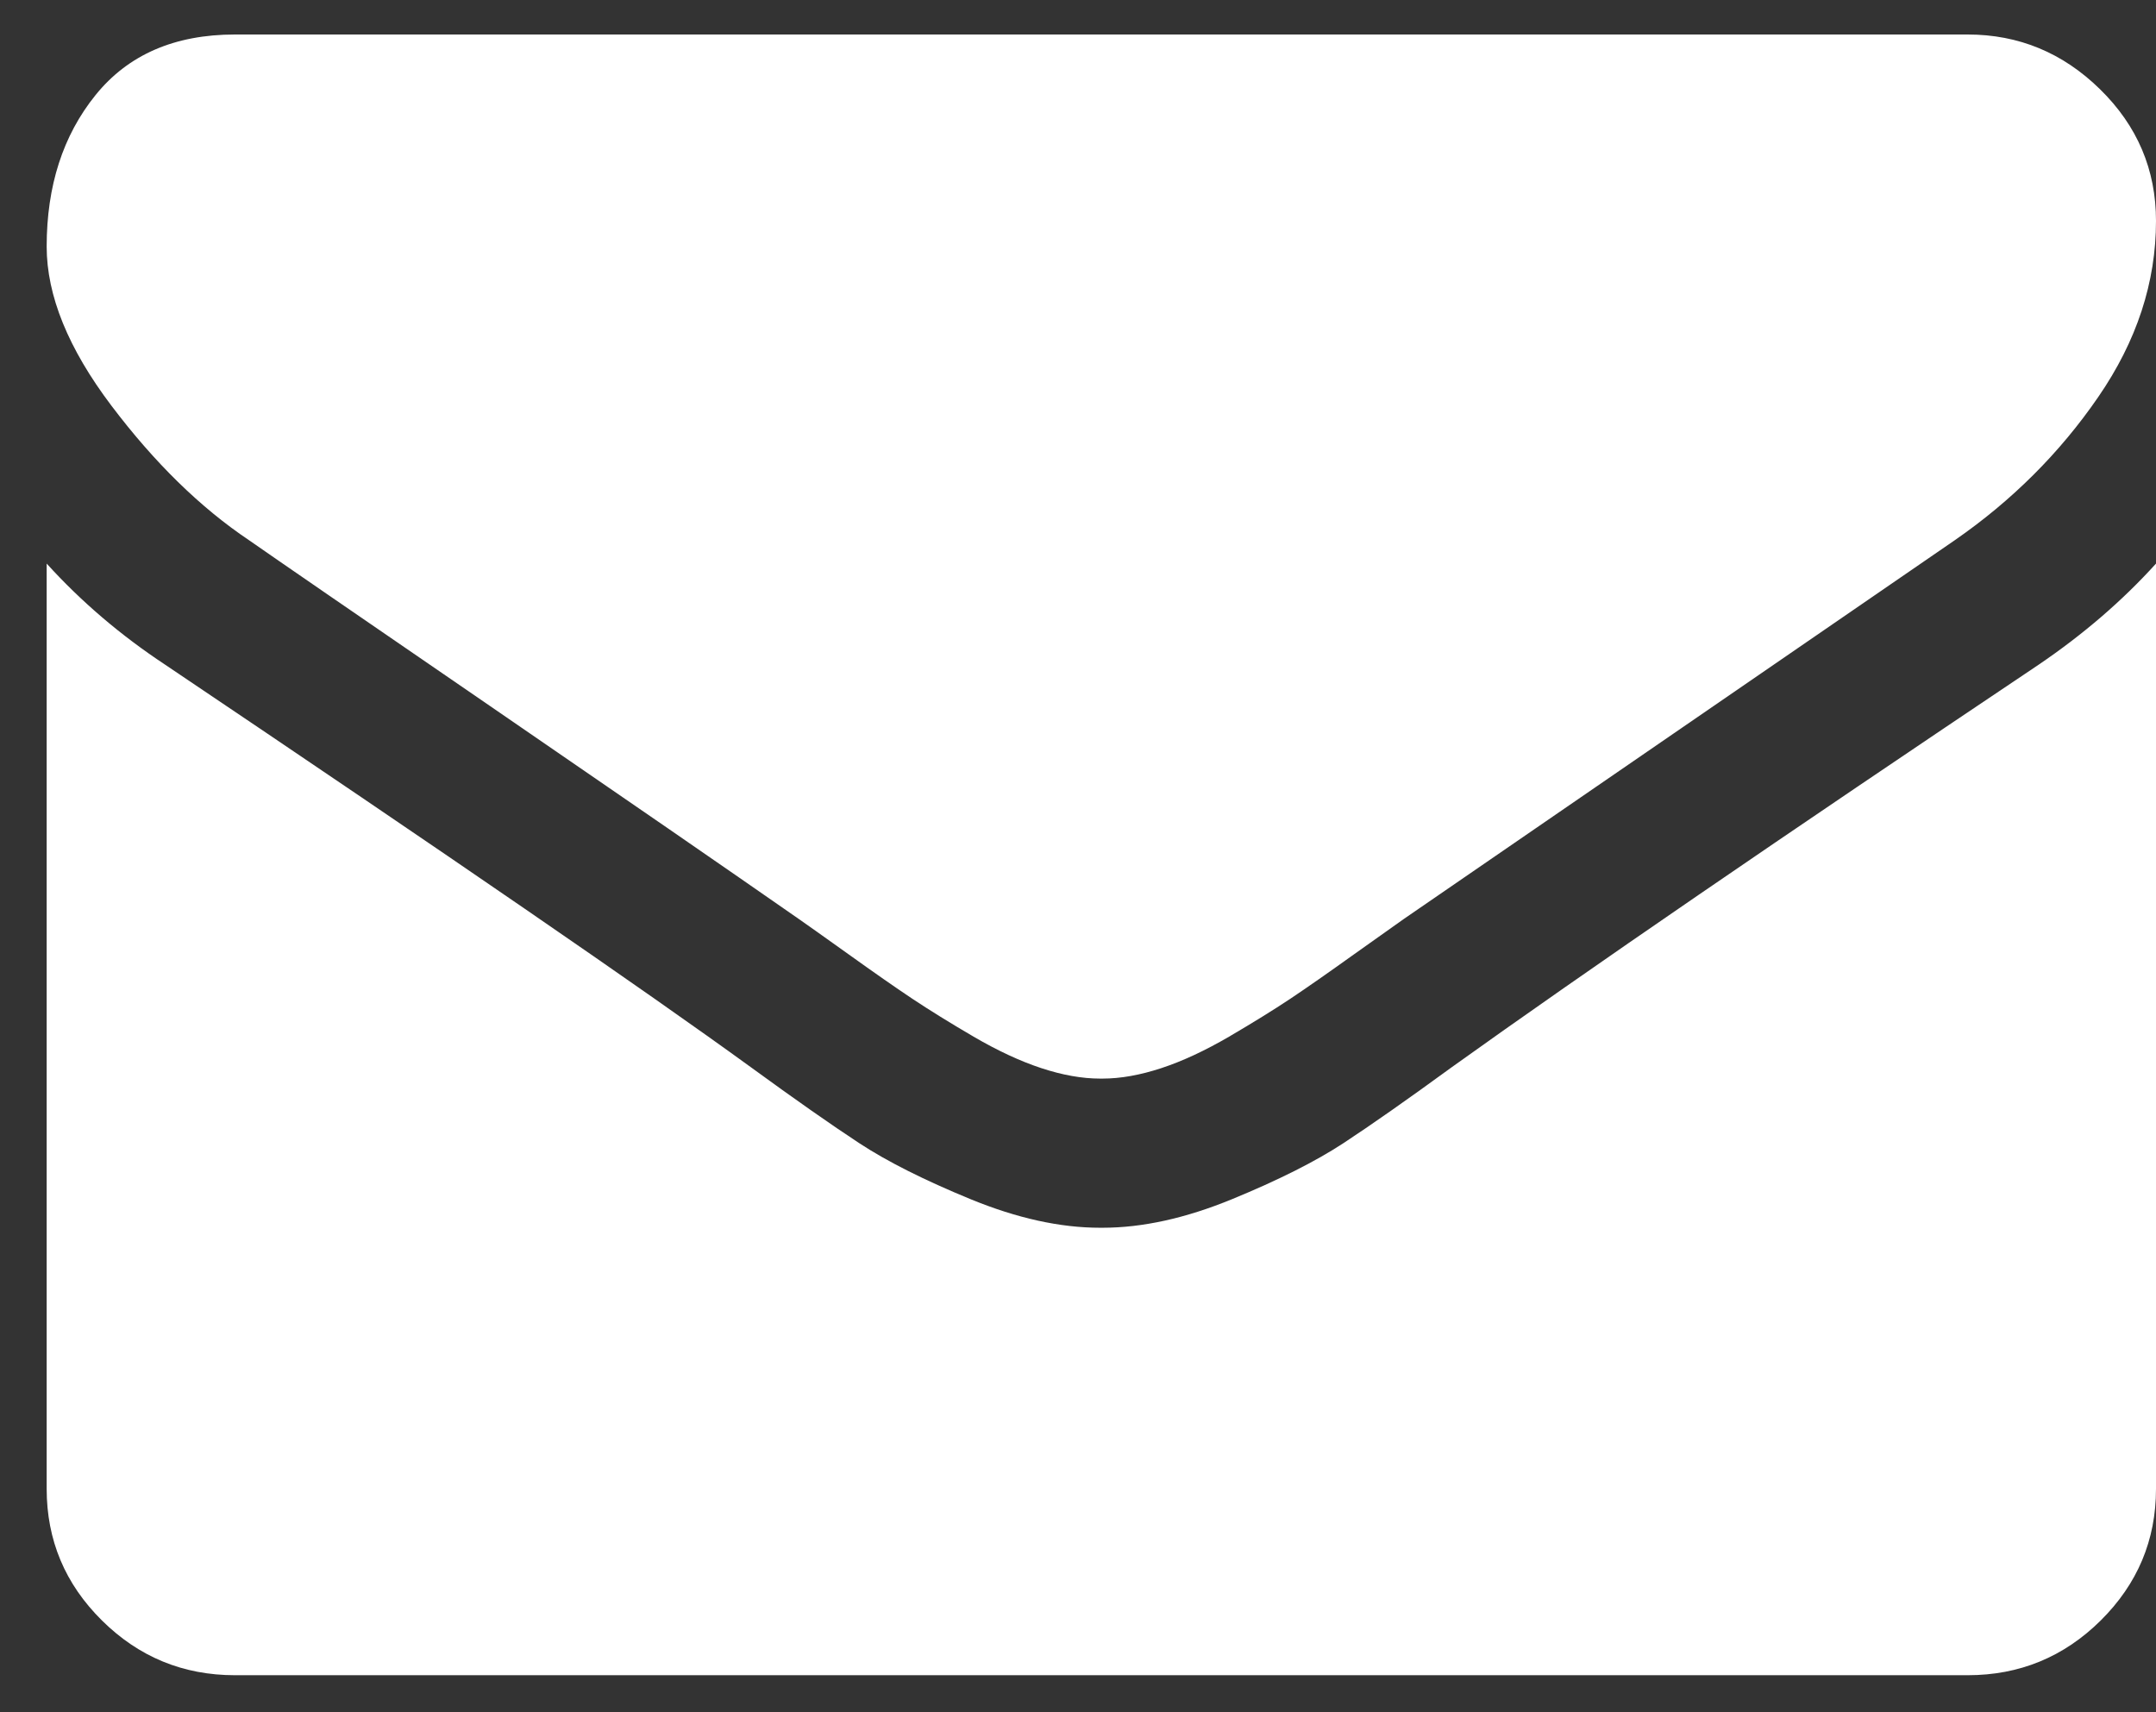<svg width="34" height="27" viewBox="0 0 34 27" fill="none" xmlns="http://www.w3.org/2000/svg">
<rect x="0" y="0" width="34" height="27" fill="#333333" stroke="none"/>
<path id="Vector" d="M34 8.887V23.477C34 24.285 33.709 24.977 33.128 25.553C32.546 26.129 31.847 26.416 31.03 26.416H3.706C2.889 26.416 2.19 26.129 1.608 25.553C1.026 24.977 0.736 24.285 0.736 23.477V8.887C1.28 9.487 1.905 10.02 2.61 10.485C7.09 13.499 10.165 15.612 11.836 16.825C12.541 17.339 13.114 17.74 13.553 18.028C13.992 18.316 14.577 18.61 15.307 18.91C16.038 19.21 16.718 19.36 17.349 19.36H17.368H17.386C18.017 19.36 18.698 19.21 19.428 18.91C20.158 18.61 20.743 18.316 21.183 18.028C21.622 17.74 22.194 17.339 22.899 16.825C25.003 15.318 28.085 13.205 32.144 10.485C32.849 10.007 33.468 9.475 34 8.887ZM34 3.484C34 4.452 33.697 5.377 33.09 6.259C32.484 7.141 31.729 7.894 30.826 8.519C26.173 11.716 23.277 13.707 22.138 14.491C22.015 14.577 21.752 14.764 21.349 15.051C20.947 15.339 20.613 15.572 20.347 15.75C20.081 15.927 19.759 16.126 19.382 16.347C19.004 16.567 18.649 16.733 18.314 16.843C17.98 16.953 17.671 17.008 17.386 17.008H17.368H17.349C17.065 17.008 16.755 16.953 16.421 16.843C16.087 16.733 15.731 16.567 15.354 16.347C14.976 16.126 14.655 15.927 14.389 15.75C14.122 15.572 13.788 15.339 13.386 15.051C12.984 14.764 12.721 14.577 12.597 14.491C11.471 13.707 9.85 12.589 7.734 11.137C5.618 9.686 4.349 8.813 3.928 8.519C3.161 8.005 2.437 7.297 1.757 6.397C1.076 5.496 0.736 4.66 0.736 3.888C0.736 2.933 0.992 2.137 1.506 1.5C2.02 0.863 2.753 0.544 3.706 0.544H31.03C31.834 0.544 32.531 0.832 33.118 1.408C33.706 1.984 34 2.676 34 3.484Z" fill="white"/>
</svg>
